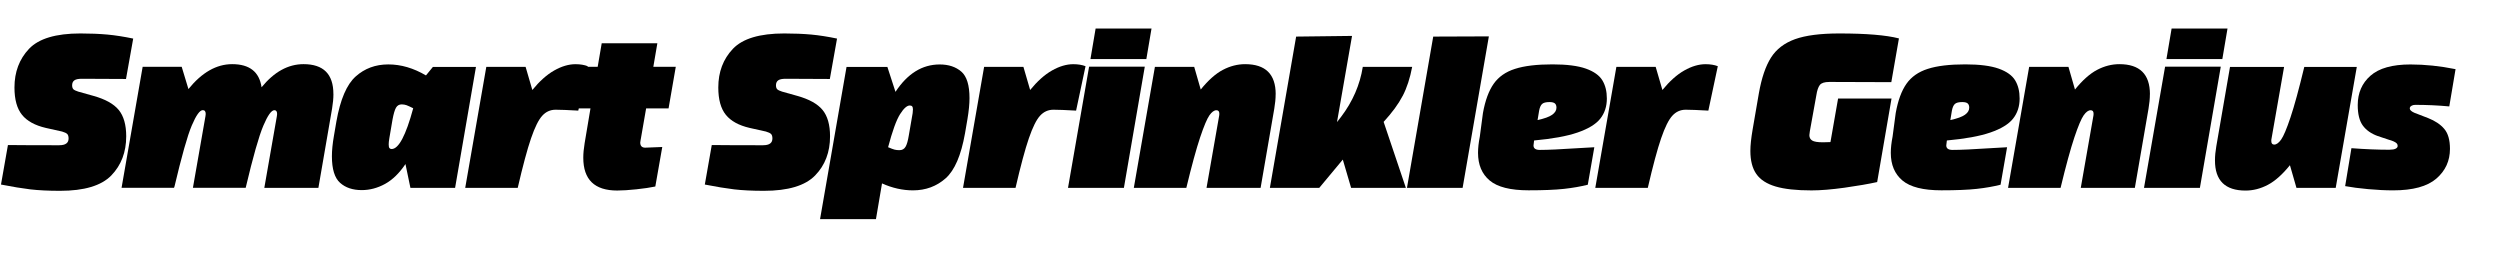 <?xml version="1.0" encoding="UTF-8"?><svg id="Layer_1" xmlns="http://www.w3.org/2000/svg" width="8.19in" height=".87in" viewBox="0 0 589.85 62.71"><path d="M13.78,34.29c1.45,0,2.17-.53,2.17-1.59,0-.49-.11-.85-.32-1.06s-.62-.41-1.22-.58l-3.82-.85c-2.58-.6-4.46-1.63-5.64-3.1-1.18-1.46-1.78-3.61-1.78-6.44,0-3.67,1.15-6.72,3.44-9.14,2.3-2.42,6.34-3.63,12.14-3.63,2.33,0,4.45.09,6.36.26,1.91.18,3.94.5,6.1.95l-1.7,9.54c-2.79-.03-6.27-.05-10.44-.05-.81,0-1.4.12-1.75.37-.35.25-.53.64-.53,1.17,0,.42.1.73.29.93.19.19.57.38,1.14.56l3.6,1.01c2.79.78,4.78,1.88,5.96,3.31,1.18,1.43,1.78,3.51,1.78,6.23,0,3.75-1.18,6.83-3.52,9.25-2.35,2.42-6.39,3.63-12.11,3.63-2.76,0-5.09-.12-7-.34-1.91-.23-4.22-.61-6.94-1.14l1.64-9.33c3,.04,7.05.05,12.14.05Z" style="fill:#000; stroke-width:0px;"/><path d="M78.49,22.21c0,1.02-.11,2.17-.32,3.44l-3.23,18.71h-12.77l2.97-16.96c.03-.14.05-.3.05-.48,0-.6-.21-.9-.64-.9-.71,0-1.58,1.23-2.62,3.68-1.04,2.46-2.43,7.34-4.16,14.65h-12.46l2.97-16.96c.03-.14.05-.3.05-.48,0-.6-.23-.9-.69-.9-.71,0-1.57,1.21-2.6,3.63-1.03,2.42-2.4,7.29-4.13,14.6v-.21l-.05.32h-12.4l4.98-28.57h9.22l1.59,5.25c3.18-3.92,6.62-5.88,10.33-5.88,4.1,0,6.41,1.82,6.94,5.46,2.97-3.64,6.27-5.46,9.91-5.46,4.7,0,7.05,2.35,7.05,7.05Z" style="fill:#000; stroke-width:0px;"/><path d="M112.15,15.79l-4.93,28.57h-10.55l-1.17-5.62c-1.45,2.16-3.06,3.72-4.82,4.69-1.77.97-3.6,1.46-5.51,1.46-2.12,0-3.83-.57-5.11-1.72-1.29-1.15-1.93-3.24-1.93-6.28,0-1.38.16-2.99.48-4.82l.58-3.39c.92-5.19,2.44-8.74,4.56-10.63,2.12-1.89,4.68-2.84,7.69-2.84s5.97.87,8.9,2.6l1.64-2.01h10.18ZM97.31,25.6v-.05c-.71-.35-1.23-.59-1.56-.71-.34-.12-.72-.19-1.14-.19-.6,0-1.05.26-1.35.79s-.57,1.47-.82,2.81l-.74,4.35c-.11.64-.16,1.13-.16,1.48,0,.46.06.76.19.9.12.14.29.21.5.21,1.66,0,3.36-3.2,5.09-9.59Z" style="fill:#000; stroke-width:0px;"/><path d="M138.54,15.63l-2.23,10.49c-2.44-.14-4.22-.21-5.35-.21-1.24,0-2.29.47-3.15,1.41-.87.94-1.75,2.71-2.65,5.33-.9,2.62-1.95,6.52-3.15,11.71h-12.4l4.98-28.57h9.28l1.59,5.46c1.7-2.08,3.42-3.62,5.17-4.61,1.75-.99,3.42-1.48,5.01-1.48,1.13,0,2.1.16,2.92.48Z" style="fill:#000; stroke-width:0px;"/><path d="M151.05,32.91c-.07.35-.11.6-.11.74,0,.81.39,1.22,1.17,1.22l4.03-.16-1.64,9.33c-1.17.25-2.65.47-4.45.66-1.8.19-3.32.29-4.56.29-5.34,0-8-2.58-8-7.74,0-1.02.11-2.17.32-3.45l1.38-8.21h-3.02l1.7-9.81h3.02l.95-5.56h13.14l-.95,5.56h5.3l-1.7,9.81h-5.3l-1.27,7.31Z" style="fill:#000; stroke-width:0px;"/><path d="M179.98,34.29c1.45,0,2.17-.53,2.17-1.59,0-.49-.11-.85-.32-1.06s-.62-.41-1.22-.58l-3.82-.85c-2.58-.6-4.46-1.63-5.64-3.1-1.18-1.46-1.78-3.61-1.78-6.44,0-3.67,1.15-6.72,3.45-9.14,2.3-2.42,6.34-3.63,12.14-3.63,2.33,0,4.45.09,6.36.26,1.91.18,3.94.5,6.09.95l-1.7,9.54c-2.79-.03-6.27-.05-10.44-.05-.81,0-1.4.12-1.75.37-.35.25-.53.64-.53,1.17,0,.42.1.73.29.93.19.19.57.38,1.14.56l3.6,1.01c2.79.78,4.78,1.88,5.96,3.31,1.18,1.43,1.78,3.51,1.78,6.23,0,3.75-1.17,6.83-3.52,9.25-2.35,2.42-6.39,3.63-12.11,3.63-2.76,0-5.09-.12-7-.34-1.91-.23-4.22-.61-6.94-1.14l1.64-9.33c3,.04,7.05.05,12.14.05Z" style="fill:#000; stroke-width:0px;"/><path d="M226.76,16.91c1.29,1.13,1.93,3.22,1.93,6.25,0,1.38-.16,3.02-.48,4.93l-.58,3.39c-.92,5.19-2.45,8.74-4.58,10.63-2.14,1.89-4.71,2.84-7.71,2.84-2.44,0-4.88-.55-7.31-1.64l-1.43,8.43h-13.2l6.25-35.93h9.65l1.91,5.88c2.83-4.31,6.31-6.47,10.44-6.47,2.12,0,3.82.57,5.11,1.7ZM215.34,25.97c0-.42-.06-.71-.19-.85-.12-.14-.31-.21-.56-.21-.67,0-1.44.69-2.31,2.07-.87,1.38-1.81,3.99-2.83,7.84l.05-.05c.64.28,1.13.47,1.48.56.35.09.74.13,1.17.13.64,0,1.11-.26,1.43-.79.32-.53.58-1.45.79-2.76l.74-4.29c.14-.67.21-1.22.21-1.64Z" style="fill:#000; stroke-width:0px;"/><path d="M256.09,15.63l-2.23,10.49c-2.44-.14-4.22-.21-5.35-.21-1.24,0-2.29.47-3.15,1.41-.87.94-1.75,2.71-2.65,5.33-.9,2.62-1.95,6.52-3.15,11.71h-12.4l4.98-28.57h9.28l1.59,5.46c1.7-2.08,3.42-3.62,5.17-4.61,1.75-.99,3.42-1.48,5.01-1.48,1.13,0,2.1.16,2.92.48Z" style="fill:#000; stroke-width:0px;"/><path d="M256.94,15.74h13.14l-4.93,28.62h-13.2l4.98-28.62ZM271.67,6.73l-1.22,7.21h-13.2l1.22-7.21h13.2Z" style="fill:#000; stroke-width:0px;"/><path d="M300.98,22.26c0,1.03-.11,2.16-.32,3.39l-3.23,18.71h-12.77l2.97-16.96c.04-.14.05-.33.05-.58,0-.53-.23-.79-.69-.79-.53,0-1.08.4-1.64,1.19s-1.3,2.54-2.2,5.22c-.9,2.69-1.99,6.66-3.26,11.92h-12.4l4.98-28.57h9.28l1.54,5.35c1.77-2.19,3.51-3.74,5.22-4.64,1.71-.9,3.47-1.35,5.27-1.35,4.8,0,7.21,2.37,7.21,7.1Z" style="fill:#000; stroke-width:0px;"/><path d="M330.98,22.63c-.99,1.91-2.49,3.96-4.5,6.15l5.25,15.58h-12.93l-1.96-6.68-5.56,6.68h-11.66l6.2-35.72,13.2-.16-3.55,20.35.95-1.22c2.76-3.64,4.47-7.58,5.14-11.82h11.66c-.5,2.65-1.24,4.93-2.23,6.84Z" style="fill:#000; stroke-width:0px;"/><path d="M338.19,8.64l13.14-.05-6.2,35.77h-13.14l6.2-35.72Z" style="fill:#000; stroke-width:0px;"/><path d="M361.98,33.44c-.07.42-.11.72-.11.9,0,.71.5,1.06,1.48,1.06,1.87,0,4.93-.14,9.17-.42l3.71-.21-1.54,8.85c-1.66.42-3.53.75-5.62.98-2.08.23-4.88.34-8.37.34-4.28,0-7.33-.77-9.17-2.31s-2.76-3.72-2.76-6.54c0-1.13.14-2.4.42-3.82l.74-5.57c.53-2.97,1.38-5.27,2.54-6.92s2.84-2.82,5.04-3.52c2.19-.71,5.14-1.06,8.85-1.06,3.39,0,6.02.34,7.9,1.01,1.87.67,3.16,1.59,3.87,2.76.71,1.17,1.06,2.6,1.06,4.29,0,1.87-.52,3.46-1.56,4.77-1.04,1.31-2.83,2.39-5.35,3.26-2.53.87-5.95,1.49-10.26,1.88l-.05.26ZM363.89,24.56c-.32.3-.55.82-.69,1.56l-.37,2.23c1.62-.35,2.77-.77,3.45-1.25.67-.48,1.01-1.03,1.01-1.67,0-.46-.12-.79-.37-1.01-.25-.21-.67-.32-1.27-.32-.85,0-1.43.15-1.75.45Z" style="fill:#000; stroke-width:0px;"/><path d="M405.39,15.63l-2.23,10.49c-2.44-.14-4.22-.21-5.35-.21-1.24,0-2.29.47-3.15,1.41-.87.94-1.75,2.71-2.65,5.33-.9,2.62-1.95,6.52-3.15,11.71h-12.4l4.98-28.57h9.28l1.59,5.46c1.7-2.08,3.42-3.62,5.17-4.61,1.75-.99,3.42-1.48,5.01-1.48,1.13,0,2.1.16,2.92.48Z" style="fill:#000; stroke-width:0px;"/><path d="M433.8,23.27h12.61l-3.39,19.72c-2.08.46-4.65.9-7.68,1.33-3.04.42-5.65.64-7.84.64-3.57,0-6.4-.31-8.48-.93-2.08-.62-3.6-1.6-4.53-2.94-.94-1.34-1.41-3.16-1.41-5.46,0-1.31.18-2.99.53-5.04l1.48-8.59c.64-3.6,1.59-6.4,2.86-8.4,1.27-2,3.16-3.44,5.67-4.35,2.51-.9,5.99-1.35,10.44-1.35,6.36,0,11.06.39,14.1,1.17l-1.8,10.33-14.63-.05c-1.13,0-1.88.24-2.25.72-.37.48-.65,1.28-.82,2.41l-1.54,8.53c-.07.42-.11.72-.11.9,0,.57.22.99.66,1.27.44.28,1.3.42,2.57.42l1.75-.05,1.8-10.28Z" style="fill:#000; stroke-width:0px;"/><path d="M459.45,33.44c-.07.42-.11.72-.11.9,0,.71.5,1.06,1.48,1.06,1.87,0,4.93-.14,9.17-.42l3.71-.21-1.54,8.85c-1.66.42-3.53.75-5.62.98-2.08.23-4.88.34-8.37.34-4.28,0-7.33-.77-9.17-2.31s-2.76-3.72-2.76-6.54c0-1.13.14-2.4.42-3.82l.74-5.57c.53-2.97,1.38-5.27,2.54-6.92s2.84-2.82,5.04-3.52c2.19-.71,5.14-1.06,8.85-1.06,3.39,0,6.02.34,7.9,1.01,1.87.67,3.16,1.59,3.87,2.76.71,1.17,1.06,2.6,1.06,4.29,0,1.87-.52,3.46-1.56,4.77-1.04,1.31-2.83,2.39-5.35,3.26-2.53.87-5.95,1.49-10.26,1.88l-.05.26ZM461.36,24.56c-.32.3-.55.82-.69,1.56l-.37,2.23c1.62-.35,2.77-.77,3.45-1.25.67-.48,1.01-1.03,1.01-1.67,0-.46-.12-.79-.37-1.01-.25-.21-.67-.32-1.27-.32-.85,0-1.43.15-1.75.45Z" style="fill:#000; stroke-width:0px;"/><path d="M507.42,22.26c0,1.03-.11,2.16-.32,3.39l-3.23,18.71h-12.77l2.97-16.96c.04-.14.05-.33.05-.58,0-.53-.23-.79-.69-.79-.53,0-1.08.4-1.64,1.19s-1.3,2.54-2.2,5.22c-.9,2.69-1.99,6.66-3.26,11.92h-12.4l4.98-28.57h9.28l1.54,5.35c1.77-2.19,3.51-3.74,5.22-4.64,1.71-.9,3.47-1.35,5.27-1.35,4.8,0,7.21,2.37,7.21,7.1Z" style="fill:#000; stroke-width:0px;"/><path d="M511.02,15.74h13.14l-4.93,28.62h-13.2l4.98-28.62ZM525.75,6.73l-1.22,7.21h-13.2l1.22-7.21h13.2Z" style="fill:#000; stroke-width:0px;"/><path d="M556.28,15.79l-4.98,28.57h-9.27l-1.54-5.35c-1.77,2.19-3.51,3.74-5.22,4.64-1.71.9-3.47,1.35-5.27,1.35-4.81,0-7.21-2.37-7.21-7.1,0-1.06.11-2.19.32-3.39l3.23-18.71h12.77l-2.97,16.96c-.04.14-.05.32-.05.53,0,.57.23.85.69.85.53,0,1.08-.4,1.64-1.19s1.3-2.53,2.2-5.22c.9-2.68,1.99-6.66,3.26-11.93h12.4Z" style="fill:#000; stroke-width:0px;"/><path d="M564.07,35.35c.6,0,1.06-.08,1.38-.24.32-.16.48-.38.48-.66,0-.25-.08-.45-.24-.61-.16-.16-.43-.33-.82-.5l-3.66-1.22c-1.55-.56-2.73-1.4-3.52-2.49-.79-1.09-1.19-2.7-1.19-4.82,0-2.86,1.01-5.18,3.02-6.94,2.01-1.77,5.16-2.65,9.43-2.65,3.43,0,6.98.37,10.65,1.11l-1.48,8.8c-2.69-.25-5.37-.37-8.06-.37-.35,0-.65.08-.9.24-.25.16-.37.36-.37.61,0,.35.35.69,1.06,1.01l3.29,1.27c1.62.64,2.89,1.48,3.79,2.54.9,1.06,1.35,2.63,1.35,4.72,0,2.83-1.07,5.17-3.21,7.02-2.14,1.85-5.54,2.78-10.2,2.78-1.84,0-3.81-.1-5.91-.29-2.1-.19-3.91-.43-5.43-.71l1.48-8.96c3.25.25,6.27.37,9.06.37Z" style="fill:#000; stroke-width:0px;"/></svg>
